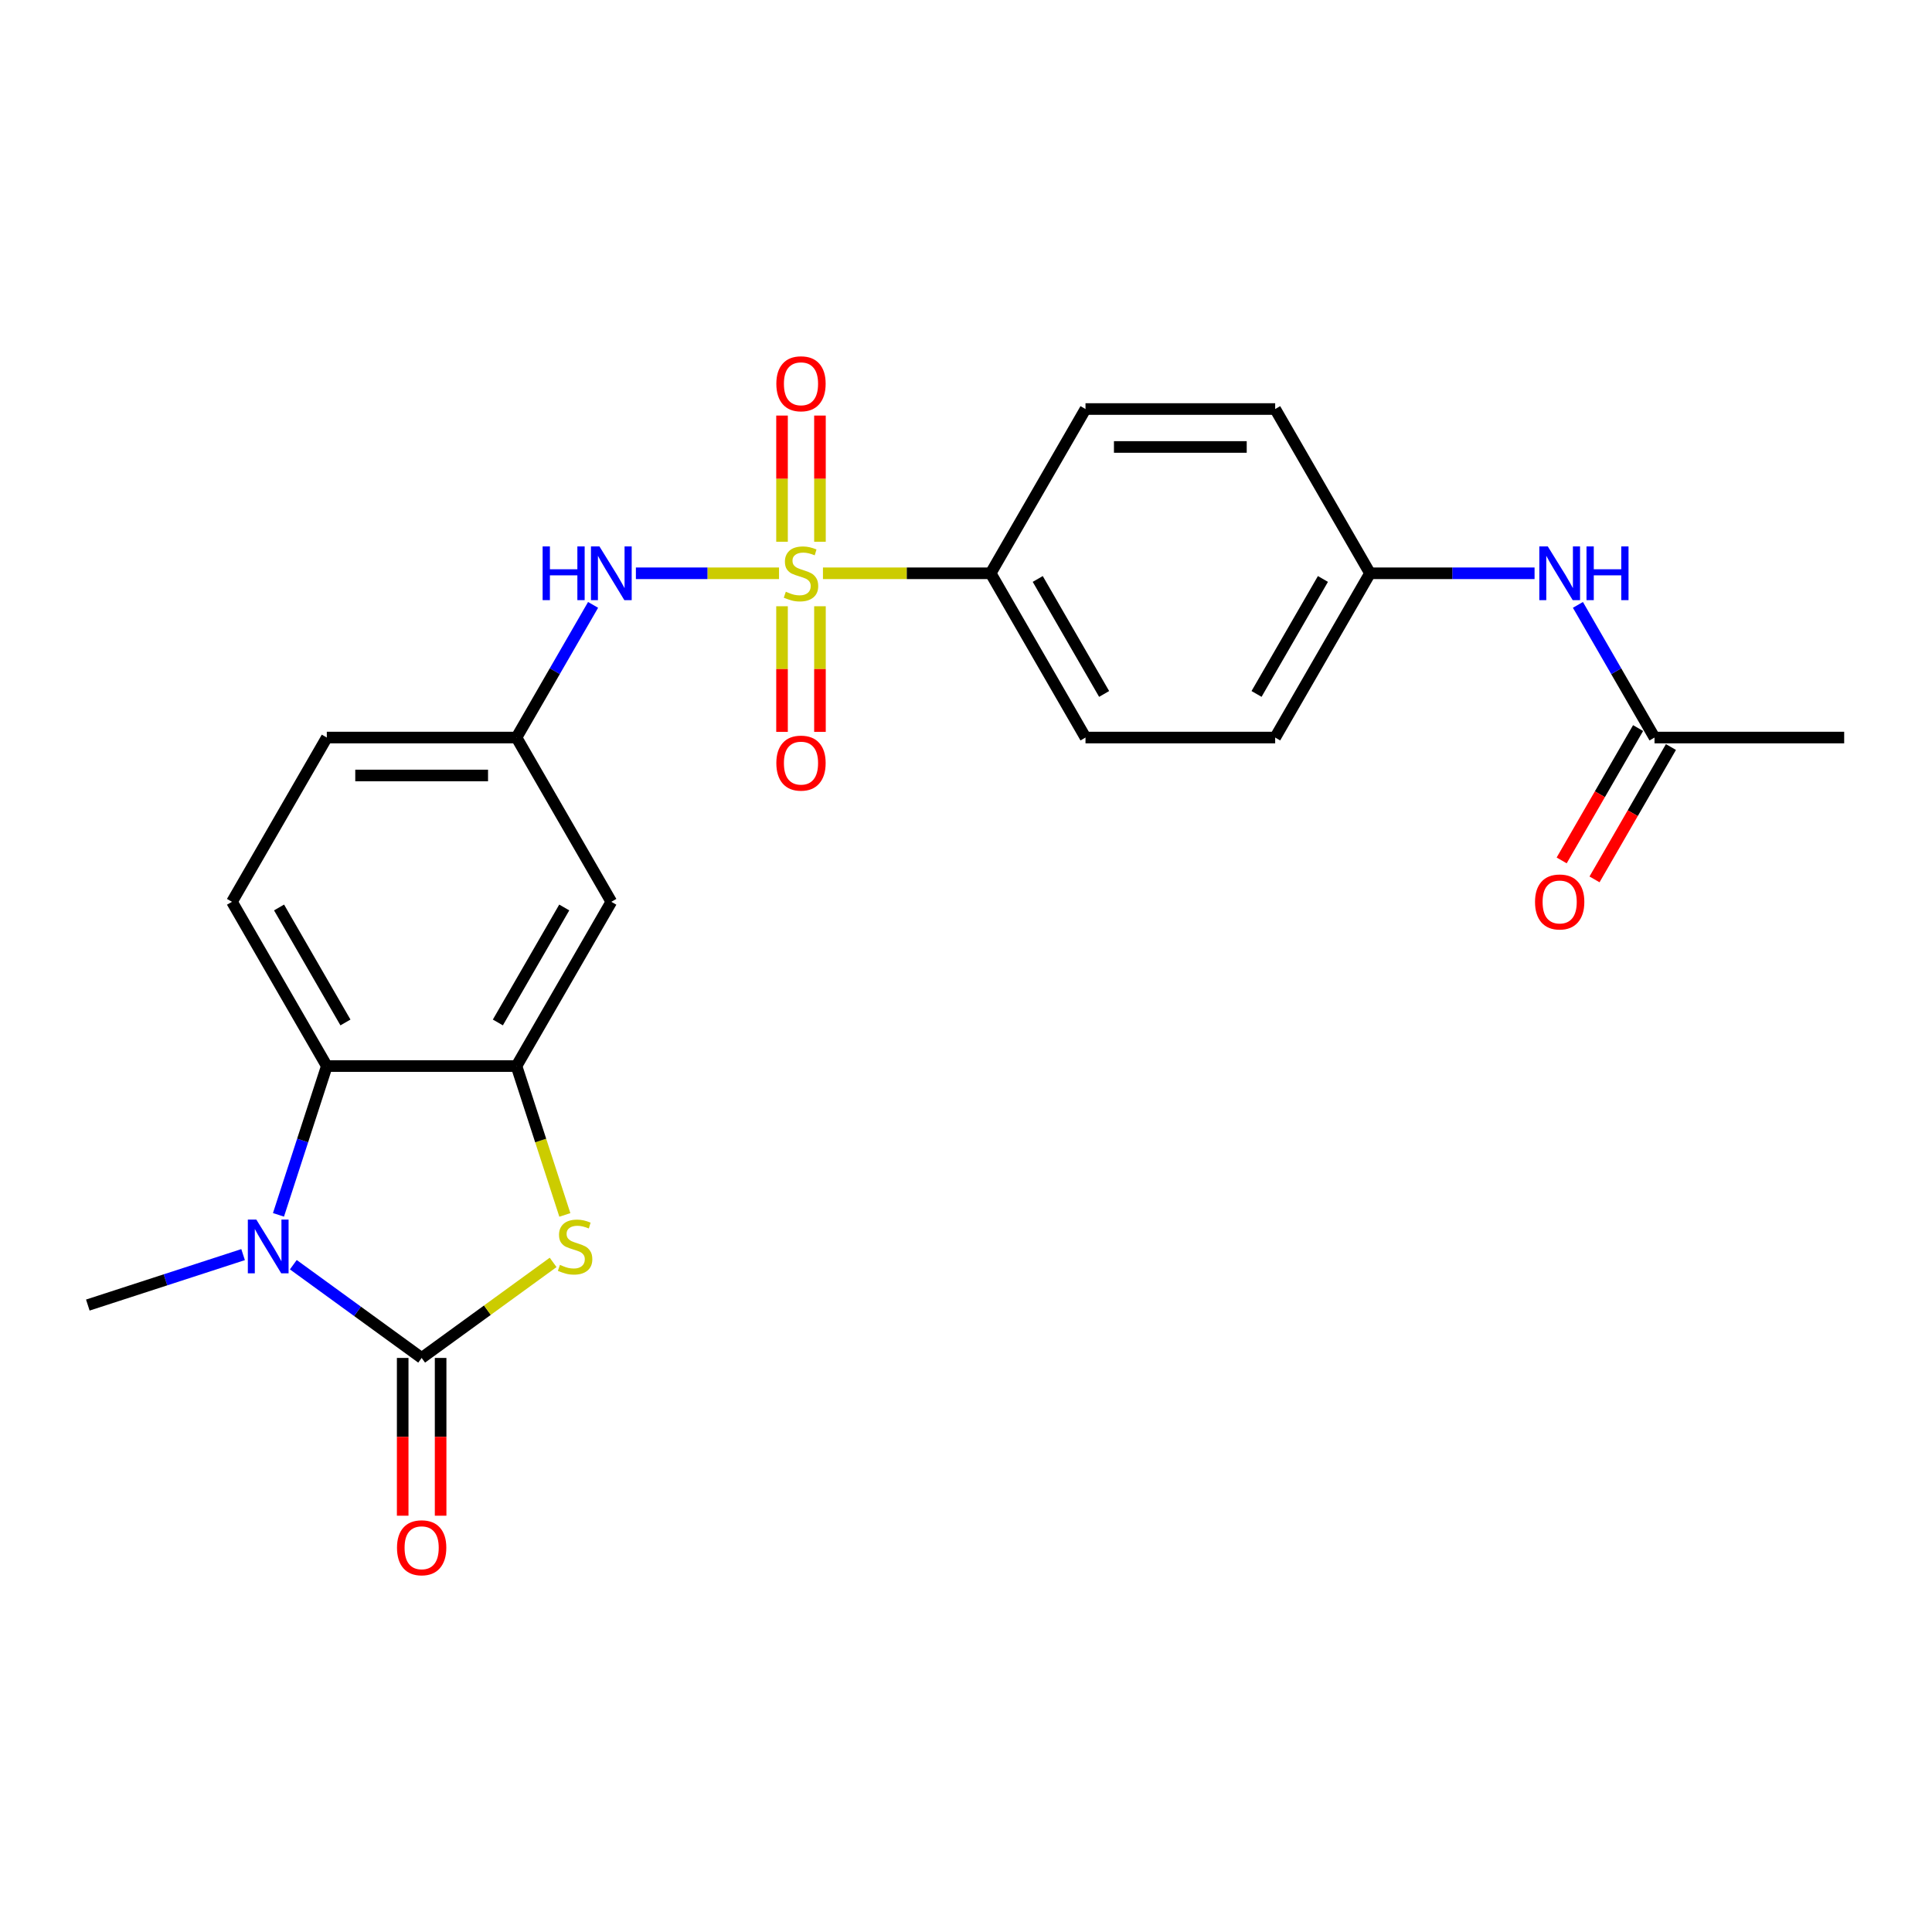 <?xml version='1.0' encoding='iso-8859-1'?>
<svg version='1.1' baseProfile='full'
              xmlns='http://www.w3.org/2000/svg'
                      xmlns:rdkit='http://www.rdkit.org/xml'
                      xmlns:xlink='http://www.w3.org/1999/xlink'
                  xml:space='preserve'
width='1000px' height='1000px' viewBox='0 0 1000 1000'>
<!-- END OF HEADER -->
<rect style='opacity:1.0;fill:#FFFFFF;stroke:none' width='1000' height='1000' x='0' y='0'> </rect>
<path class='bond-5' d='M 403.224,296.733 L 366.179,296.733' style='fill:none;fill-rule:evenodd;stroke:#CCCC00;stroke-width:6px;stroke-linecap:butt;stroke-linejoin:miter;stroke-opacity:1' />
<path class='bond-5' d='M 366.179,296.733 L 329.134,296.733' style='fill:none;fill-rule:evenodd;stroke:#0000FF;stroke-width:6px;stroke-linecap:butt;stroke-linejoin:miter;stroke-opacity:1' />
<path class='bond-6' d='M 425.961,296.733 L 469.364,296.733' style='fill:none;fill-rule:evenodd;stroke:#CCCC00;stroke-width:6px;stroke-linecap:butt;stroke-linejoin:miter;stroke-opacity:1' />
<path class='bond-6' d='M 469.364,296.733 L 512.766,296.733' style='fill:none;fill-rule:evenodd;stroke:#000000;stroke-width:6px;stroke-linecap:butt;stroke-linejoin:miter;stroke-opacity:1' />
<path class='bond-8' d='M 404.776,313.795 L 404.776,346.308' style='fill:none;fill-rule:evenodd;stroke:#CCCC00;stroke-width:6px;stroke-linecap:butt;stroke-linejoin:miter;stroke-opacity:1' />
<path class='bond-8' d='M 404.776,346.308 L 404.776,378.82' style='fill:none;fill-rule:evenodd;stroke:#FF0000;stroke-width:6px;stroke-linecap:butt;stroke-linejoin:miter;stroke-opacity:1' />
<path class='bond-8' d='M 424.41,313.795 L 424.41,346.308' style='fill:none;fill-rule:evenodd;stroke:#CCCC00;stroke-width:6px;stroke-linecap:butt;stroke-linejoin:miter;stroke-opacity:1' />
<path class='bond-8' d='M 424.41,346.308 L 424.41,378.82' style='fill:none;fill-rule:evenodd;stroke:#FF0000;stroke-width:6px;stroke-linecap:butt;stroke-linejoin:miter;stroke-opacity:1' />
<path class='bond-9' d='M 424.41,280.416 L 424.41,247.756' style='fill:none;fill-rule:evenodd;stroke:#CCCC00;stroke-width:6px;stroke-linecap:butt;stroke-linejoin:miter;stroke-opacity:1' />
<path class='bond-9' d='M 424.41,247.756 L 424.41,215.096' style='fill:none;fill-rule:evenodd;stroke:#FF0000;stroke-width:6px;stroke-linecap:butt;stroke-linejoin:miter;stroke-opacity:1' />
<path class='bond-9' d='M 404.776,280.416 L 404.776,247.756' style='fill:none;fill-rule:evenodd;stroke:#CCCC00;stroke-width:6px;stroke-linecap:butt;stroke-linejoin:miter;stroke-opacity:1' />
<path class='bond-9' d='M 404.776,247.756 L 404.776,215.096' style='fill:none;fill-rule:evenodd;stroke:#FF0000;stroke-width:6px;stroke-linecap:butt;stroke-linejoin:miter;stroke-opacity:1' />
<path class='bond-0' d='M 218.247,702.867 L 252.274,678.145' style='fill:none;fill-rule:evenodd;stroke:#000000;stroke-width:6px;stroke-linecap:butt;stroke-linejoin:miter;stroke-opacity:1' />
<path class='bond-0' d='M 252.274,678.145 L 286.302,653.422' style='fill:none;fill-rule:evenodd;stroke:#CCCC00;stroke-width:6px;stroke-linecap:butt;stroke-linejoin:miter;stroke-opacity:1' />
<path class='bond-11' d='M 208.429,702.867 L 208.429,743.697' style='fill:none;fill-rule:evenodd;stroke:#000000;stroke-width:6px;stroke-linecap:butt;stroke-linejoin:miter;stroke-opacity:1' />
<path class='bond-11' d='M 208.429,743.697 L 208.429,784.528' style='fill:none;fill-rule:evenodd;stroke:#FF0000;stroke-width:6px;stroke-linecap:butt;stroke-linejoin:miter;stroke-opacity:1' />
<path class='bond-11' d='M 228.064,702.867 L 228.064,743.697' style='fill:none;fill-rule:evenodd;stroke:#000000;stroke-width:6px;stroke-linecap:butt;stroke-linejoin:miter;stroke-opacity:1' />
<path class='bond-11' d='M 228.064,743.697 L 228.064,784.528' style='fill:none;fill-rule:evenodd;stroke:#FF0000;stroke-width:6px;stroke-linecap:butt;stroke-linejoin:miter;stroke-opacity:1' />
<path class='bond-26' d='M 218.247,702.867 L 185.034,678.737' style='fill:none;fill-rule:evenodd;stroke:#000000;stroke-width:6px;stroke-linecap:butt;stroke-linejoin:miter;stroke-opacity:1' />
<path class='bond-26' d='M 185.034,678.737 L 151.821,654.606' style='fill:none;fill-rule:evenodd;stroke:#0000FF;stroke-width:6px;stroke-linecap:butt;stroke-linejoin:miter;stroke-opacity:1' />
<path class='bond-1' d='M 144.137,628.807 L 156.649,590.301' style='fill:none;fill-rule:evenodd;stroke:#0000FF;stroke-width:6px;stroke-linecap:butt;stroke-linejoin:miter;stroke-opacity:1' />
<path class='bond-1' d='M 156.649,590.301 L 169.16,551.794' style='fill:none;fill-rule:evenodd;stroke:#000000;stroke-width:6px;stroke-linecap:butt;stroke-linejoin:miter;stroke-opacity:1' />
<path class='bond-20' d='M 125.825,649.386 L 85.64,662.443' style='fill:none;fill-rule:evenodd;stroke:#0000FF;stroke-width:6px;stroke-linecap:butt;stroke-linejoin:miter;stroke-opacity:1' />
<path class='bond-20' d='M 85.64,662.443 L 45.455,675.5' style='fill:none;fill-rule:evenodd;stroke:#000000;stroke-width:6px;stroke-linecap:butt;stroke-linejoin:miter;stroke-opacity:1' />
<path class='bond-2' d='M 292.369,628.846 L 279.851,590.32' style='fill:none;fill-rule:evenodd;stroke:#CCCC00;stroke-width:6px;stroke-linecap:butt;stroke-linejoin:miter;stroke-opacity:1' />
<path class='bond-2' d='M 279.851,590.32 L 267.333,551.794' style='fill:none;fill-rule:evenodd;stroke:#000000;stroke-width:6px;stroke-linecap:butt;stroke-linejoin:miter;stroke-opacity:1' />
<path class='bond-3' d='M 267.333,551.794 L 316.42,466.774' style='fill:none;fill-rule:evenodd;stroke:#000000;stroke-width:6px;stroke-linecap:butt;stroke-linejoin:miter;stroke-opacity:1' />
<path class='bond-3' d='M 257.692,529.224 L 292.053,469.709' style='fill:none;fill-rule:evenodd;stroke:#000000;stroke-width:6px;stroke-linecap:butt;stroke-linejoin:miter;stroke-opacity:1' />
<path class='bond-25' d='M 267.333,551.794 L 169.16,551.794' style='fill:none;fill-rule:evenodd;stroke:#000000;stroke-width:6px;stroke-linecap:butt;stroke-linejoin:miter;stroke-opacity:1' />
<path class='bond-4' d='M 169.16,551.794 L 120.073,466.774' style='fill:none;fill-rule:evenodd;stroke:#000000;stroke-width:6px;stroke-linecap:butt;stroke-linejoin:miter;stroke-opacity:1' />
<path class='bond-4' d='M 178.801,529.224 L 144.44,469.709' style='fill:none;fill-rule:evenodd;stroke:#000000;stroke-width:6px;stroke-linecap:butt;stroke-linejoin:miter;stroke-opacity:1' />
<path class='bond-12' d='M 306.977,313.088 L 287.155,347.421' style='fill:none;fill-rule:evenodd;stroke:#0000FF;stroke-width:6px;stroke-linecap:butt;stroke-linejoin:miter;stroke-opacity:1' />
<path class='bond-12' d='M 287.155,347.421 L 267.333,381.753' style='fill:none;fill-rule:evenodd;stroke:#000000;stroke-width:6px;stroke-linecap:butt;stroke-linejoin:miter;stroke-opacity:1' />
<path class='bond-16' d='M 512.766,296.733 L 561.853,381.753' style='fill:none;fill-rule:evenodd;stroke:#000000;stroke-width:6px;stroke-linecap:butt;stroke-linejoin:miter;stroke-opacity:1' />
<path class='bond-16' d='M 537.133,299.669 L 571.494,359.183' style='fill:none;fill-rule:evenodd;stroke:#000000;stroke-width:6px;stroke-linecap:butt;stroke-linejoin:miter;stroke-opacity:1' />
<path class='bond-17' d='M 512.766,296.733 L 561.853,211.712' style='fill:none;fill-rule:evenodd;stroke:#000000;stroke-width:6px;stroke-linecap:butt;stroke-linejoin:miter;stroke-opacity:1' />
<path class='bond-7' d='M 316.42,466.774 L 267.333,381.753' style='fill:none;fill-rule:evenodd;stroke:#000000;stroke-width:6px;stroke-linecap:butt;stroke-linejoin:miter;stroke-opacity:1' />
<path class='bond-10' d='M 120.073,466.774 L 169.16,381.753' style='fill:none;fill-rule:evenodd;stroke:#000000;stroke-width:6px;stroke-linecap:butt;stroke-linejoin:miter;stroke-opacity:1' />
<path class='bond-19' d='M 267.333,381.753 L 169.16,381.753' style='fill:none;fill-rule:evenodd;stroke:#000000;stroke-width:6px;stroke-linecap:butt;stroke-linejoin:miter;stroke-opacity:1' />
<path class='bond-19' d='M 252.607,401.388 L 183.886,401.388' style='fill:none;fill-rule:evenodd;stroke:#000000;stroke-width:6px;stroke-linecap:butt;stroke-linejoin:miter;stroke-opacity:1' />
<path class='bond-13' d='M 856.372,381.753 L 836.55,347.421' style='fill:none;fill-rule:evenodd;stroke:#000000;stroke-width:6px;stroke-linecap:butt;stroke-linejoin:miter;stroke-opacity:1' />
<path class='bond-13' d='M 836.55,347.421 L 816.729,313.088' style='fill:none;fill-rule:evenodd;stroke:#0000FF;stroke-width:6px;stroke-linecap:butt;stroke-linejoin:miter;stroke-opacity:1' />
<path class='bond-15' d='M 847.87,376.845 L 828.094,411.098' style='fill:none;fill-rule:evenodd;stroke:#000000;stroke-width:6px;stroke-linecap:butt;stroke-linejoin:miter;stroke-opacity:1' />
<path class='bond-15' d='M 828.094,411.098 L 808.317,445.352' style='fill:none;fill-rule:evenodd;stroke:#FF0000;stroke-width:6px;stroke-linecap:butt;stroke-linejoin:miter;stroke-opacity:1' />
<path class='bond-15' d='M 864.874,386.662 L 845.098,420.916' style='fill:none;fill-rule:evenodd;stroke:#000000;stroke-width:6px;stroke-linecap:butt;stroke-linejoin:miter;stroke-opacity:1' />
<path class='bond-15' d='M 845.098,420.916 L 825.321,455.17' style='fill:none;fill-rule:evenodd;stroke:#FF0000;stroke-width:6px;stroke-linecap:butt;stroke-linejoin:miter;stroke-opacity:1' />
<path class='bond-23' d='M 856.372,381.753 L 954.545,381.753' style='fill:none;fill-rule:evenodd;stroke:#000000;stroke-width:6px;stroke-linecap:butt;stroke-linejoin:miter;stroke-opacity:1' />
<path class='bond-14' d='M 794.288,296.733 L 751.7,296.733' style='fill:none;fill-rule:evenodd;stroke:#0000FF;stroke-width:6px;stroke-linecap:butt;stroke-linejoin:miter;stroke-opacity:1' />
<path class='bond-14' d='M 751.7,296.733 L 709.112,296.733' style='fill:none;fill-rule:evenodd;stroke:#000000;stroke-width:6px;stroke-linecap:butt;stroke-linejoin:miter;stroke-opacity:1' />
<path class='bond-21' d='M 561.853,381.753 L 660.026,381.753' style='fill:none;fill-rule:evenodd;stroke:#000000;stroke-width:6px;stroke-linecap:butt;stroke-linejoin:miter;stroke-opacity:1' />
<path class='bond-22' d='M 561.853,211.712 L 660.026,211.712' style='fill:none;fill-rule:evenodd;stroke:#000000;stroke-width:6px;stroke-linecap:butt;stroke-linejoin:miter;stroke-opacity:1' />
<path class='bond-22' d='M 576.579,231.347 L 645.3,231.347' style='fill:none;fill-rule:evenodd;stroke:#000000;stroke-width:6px;stroke-linecap:butt;stroke-linejoin:miter;stroke-opacity:1' />
<path class='bond-18' d='M 709.112,296.733 L 660.026,211.712' style='fill:none;fill-rule:evenodd;stroke:#000000;stroke-width:6px;stroke-linecap:butt;stroke-linejoin:miter;stroke-opacity:1' />
<path class='bond-24' d='M 709.112,296.733 L 660.026,381.753' style='fill:none;fill-rule:evenodd;stroke:#000000;stroke-width:6px;stroke-linecap:butt;stroke-linejoin:miter;stroke-opacity:1' />
<path class='bond-24' d='M 684.745,299.669 L 650.385,359.183' style='fill:none;fill-rule:evenodd;stroke:#000000;stroke-width:6px;stroke-linecap:butt;stroke-linejoin:miter;stroke-opacity:1' />
<path  class='atom-0' d='M 406.739 306.275
Q 407.053 306.393, 408.349 306.943
Q 409.645 307.493, 411.059 307.846
Q 412.512 308.16, 413.925 308.16
Q 416.556 308.16, 418.088 306.904
Q 419.619 305.608, 419.619 303.369
Q 419.619 301.838, 418.834 300.895
Q 418.088 299.953, 416.91 299.442
Q 415.732 298.932, 413.768 298.343
Q 411.294 297.597, 409.802 296.89
Q 408.349 296.183, 407.289 294.691
Q 406.268 293.199, 406.268 290.685
Q 406.268 287.19, 408.624 285.031
Q 411.019 282.871, 415.732 282.871
Q 418.952 282.871, 422.604 284.402
L 421.701 287.426
Q 418.363 286.052, 415.85 286.052
Q 413.14 286.052, 411.648 287.19
Q 410.156 288.29, 410.195 290.214
Q 410.195 291.706, 410.941 292.61
Q 411.726 293.513, 412.826 294.023
Q 413.965 294.534, 415.85 295.123
Q 418.363 295.908, 419.855 296.694
Q 421.347 297.479, 422.408 299.089
Q 423.507 300.66, 423.507 303.369
Q 423.507 307.218, 420.915 309.299
Q 418.363 311.341, 414.082 311.341
Q 411.608 311.341, 409.724 310.791
Q 407.878 310.281, 405.679 309.377
L 406.739 306.275
' fill='#CCCC00'/>
<path  class='atom-2' d='M 132.677 631.261
L 141.788 645.987
Q 142.691 647.44, 144.144 650.071
Q 145.597 652.702, 145.675 652.859
L 145.675 631.261
L 149.367 631.261
L 149.367 659.064
L 145.557 659.064
L 135.779 642.963
Q 134.641 641.078, 133.423 638.919
Q 132.245 636.759, 131.892 636.091
L 131.892 659.064
L 128.279 659.064
L 128.279 631.261
L 132.677 631.261
' fill='#0000FF'/>
<path  class='atom-3' d='M 289.816 654.705
Q 290.131 654.823, 291.427 655.372
Q 292.722 655.922, 294.136 656.276
Q 295.589 656.59, 297.003 656.59
Q 299.634 656.59, 301.165 655.333
Q 302.697 654.037, 302.697 651.799
Q 302.697 650.267, 301.911 649.325
Q 301.165 648.383, 299.987 647.872
Q 298.809 647.362, 296.846 646.772
Q 294.372 646.026, 292.879 645.32
Q 291.427 644.613, 290.366 643.12
Q 289.345 641.628, 289.345 639.115
Q 289.345 635.62, 291.701 633.46
Q 294.097 631.3, 298.809 631.3
Q 302.029 631.3, 305.681 632.832
L 304.778 635.856
Q 301.44 634.481, 298.927 634.481
Q 296.217 634.481, 294.725 635.62
Q 293.233 636.72, 293.272 638.644
Q 293.272 640.136, 294.018 641.039
Q 294.804 641.942, 295.903 642.453
Q 297.042 642.963, 298.927 643.552
Q 301.44 644.338, 302.932 645.123
Q 304.425 645.909, 305.485 647.519
Q 306.584 649.089, 306.584 651.799
Q 306.584 655.647, 303.993 657.729
Q 301.44 659.771, 297.16 659.771
Q 294.686 659.771, 292.801 659.221
Q 290.955 658.71, 288.756 657.807
L 289.816 654.705
' fill='#CCCC00'/>
<path  class='atom-6' d='M 280.861 282.831
L 284.631 282.831
L 284.631 294.652
L 298.847 294.652
L 298.847 282.831
L 302.617 282.831
L 302.617 310.634
L 298.847 310.634
L 298.847 297.793
L 284.631 297.793
L 284.631 310.634
L 280.861 310.634
L 280.861 282.831
' fill='#0000FF'/>
<path  class='atom-6' d='M 310.274 282.831
L 319.385 297.557
Q 320.288 299.01, 321.741 301.641
Q 323.194 304.272, 323.272 304.43
L 323.272 282.831
L 326.964 282.831
L 326.964 310.634
L 323.154 310.634
L 313.376 294.534
Q 312.238 292.649, 311.02 290.489
Q 309.842 288.329, 309.489 287.662
L 309.489 310.634
L 305.876 310.634
L 305.876 282.831
L 310.274 282.831
' fill='#0000FF'/>
<path  class='atom-9' d='M 401.83 394.985
Q 401.83 388.309, 405.129 384.578
Q 408.428 380.848, 414.593 380.848
Q 420.758 380.848, 424.057 384.578
Q 427.355 388.309, 427.355 394.985
Q 427.355 401.739, 424.018 405.587
Q 420.68 409.396, 414.593 409.396
Q 408.467 409.396, 405.129 405.587
Q 401.83 401.778, 401.83 394.985
M 414.593 406.255
Q 418.834 406.255, 421.112 403.427
Q 423.429 400.561, 423.429 394.985
Q 423.429 389.526, 421.112 386.777
Q 418.834 383.989, 414.593 383.989
Q 410.352 383.989, 408.035 386.738
Q 405.757 389.487, 405.757 394.985
Q 405.757 400.6, 408.035 403.427
Q 410.352 406.255, 414.593 406.255
' fill='#FF0000'/>
<path  class='atom-10' d='M 401.83 198.638
Q 401.83 191.962, 405.129 188.232
Q 408.428 184.501, 414.593 184.501
Q 420.758 184.501, 424.057 188.232
Q 427.355 191.962, 427.355 198.638
Q 427.355 205.392, 424.018 209.241
Q 420.68 213.05, 414.593 213.05
Q 408.467 213.05, 405.129 209.241
Q 401.83 205.432, 401.83 198.638
M 414.593 209.908
Q 418.834 209.908, 421.112 207.081
Q 423.429 204.214, 423.429 198.638
Q 423.429 193.18, 421.112 190.431
Q 418.834 187.643, 414.593 187.643
Q 410.352 187.643, 408.035 190.392
Q 405.757 193.14, 405.757 198.638
Q 405.757 204.254, 408.035 207.081
Q 410.352 209.908, 414.593 209.908
' fill='#FF0000'/>
<path  class='atom-12' d='M 205.484 801.119
Q 205.484 794.443, 208.783 790.713
Q 212.081 786.982, 218.247 786.982
Q 224.412 786.982, 227.71 790.713
Q 231.009 794.443, 231.009 801.119
Q 231.009 807.873, 227.671 811.722
Q 224.333 815.531, 218.247 815.531
Q 212.121 815.531, 208.783 811.722
Q 205.484 807.913, 205.484 801.119
M 218.247 812.389
Q 222.488 812.389, 224.765 809.562
Q 227.082 806.695, 227.082 801.119
Q 227.082 795.661, 224.765 792.912
Q 222.488 790.124, 218.247 790.124
Q 214.005 790.124, 211.689 792.872
Q 209.411 795.621, 209.411 801.119
Q 209.411 806.734, 211.689 809.562
Q 214.005 812.389, 218.247 812.389
' fill='#FF0000'/>
<path  class='atom-15' d='M 801.14 282.831
L 810.251 297.557
Q 811.154 299.01, 812.607 301.641
Q 814.06 304.272, 814.138 304.43
L 814.138 282.831
L 817.829 282.831
L 817.829 310.634
L 814.02 310.634
L 804.242 294.534
Q 803.103 292.649, 801.886 290.489
Q 800.708 288.329, 800.355 287.662
L 800.355 310.634
L 796.742 310.634
L 796.742 282.831
L 801.14 282.831
' fill='#0000FF'/>
<path  class='atom-15' d='M 821.167 282.831
L 824.937 282.831
L 824.937 294.652
L 839.153 294.652
L 839.153 282.831
L 842.923 282.831
L 842.923 310.634
L 839.153 310.634
L 839.153 297.793
L 824.937 297.793
L 824.937 310.634
L 821.167 310.634
L 821.167 282.831
' fill='#0000FF'/>
<path  class='atom-16' d='M 794.523 466.852
Q 794.523 460.176, 797.822 456.446
Q 801.12 452.715, 807.286 452.715
Q 813.451 452.715, 816.75 456.446
Q 820.048 460.176, 820.048 466.852
Q 820.048 473.607, 816.71 477.455
Q 813.372 481.264, 807.286 481.264
Q 801.16 481.264, 797.822 477.455
Q 794.523 473.646, 794.523 466.852
M 807.286 478.123
Q 811.527 478.123, 813.804 475.295
Q 816.121 472.429, 816.121 466.852
Q 816.121 461.394, 813.804 458.645
Q 811.527 455.857, 807.286 455.857
Q 803.045 455.857, 800.728 458.606
Q 798.45 461.355, 798.45 466.852
Q 798.45 472.468, 800.728 475.295
Q 803.045 478.123, 807.286 478.123
' fill='#FF0000'/>
</svg>

